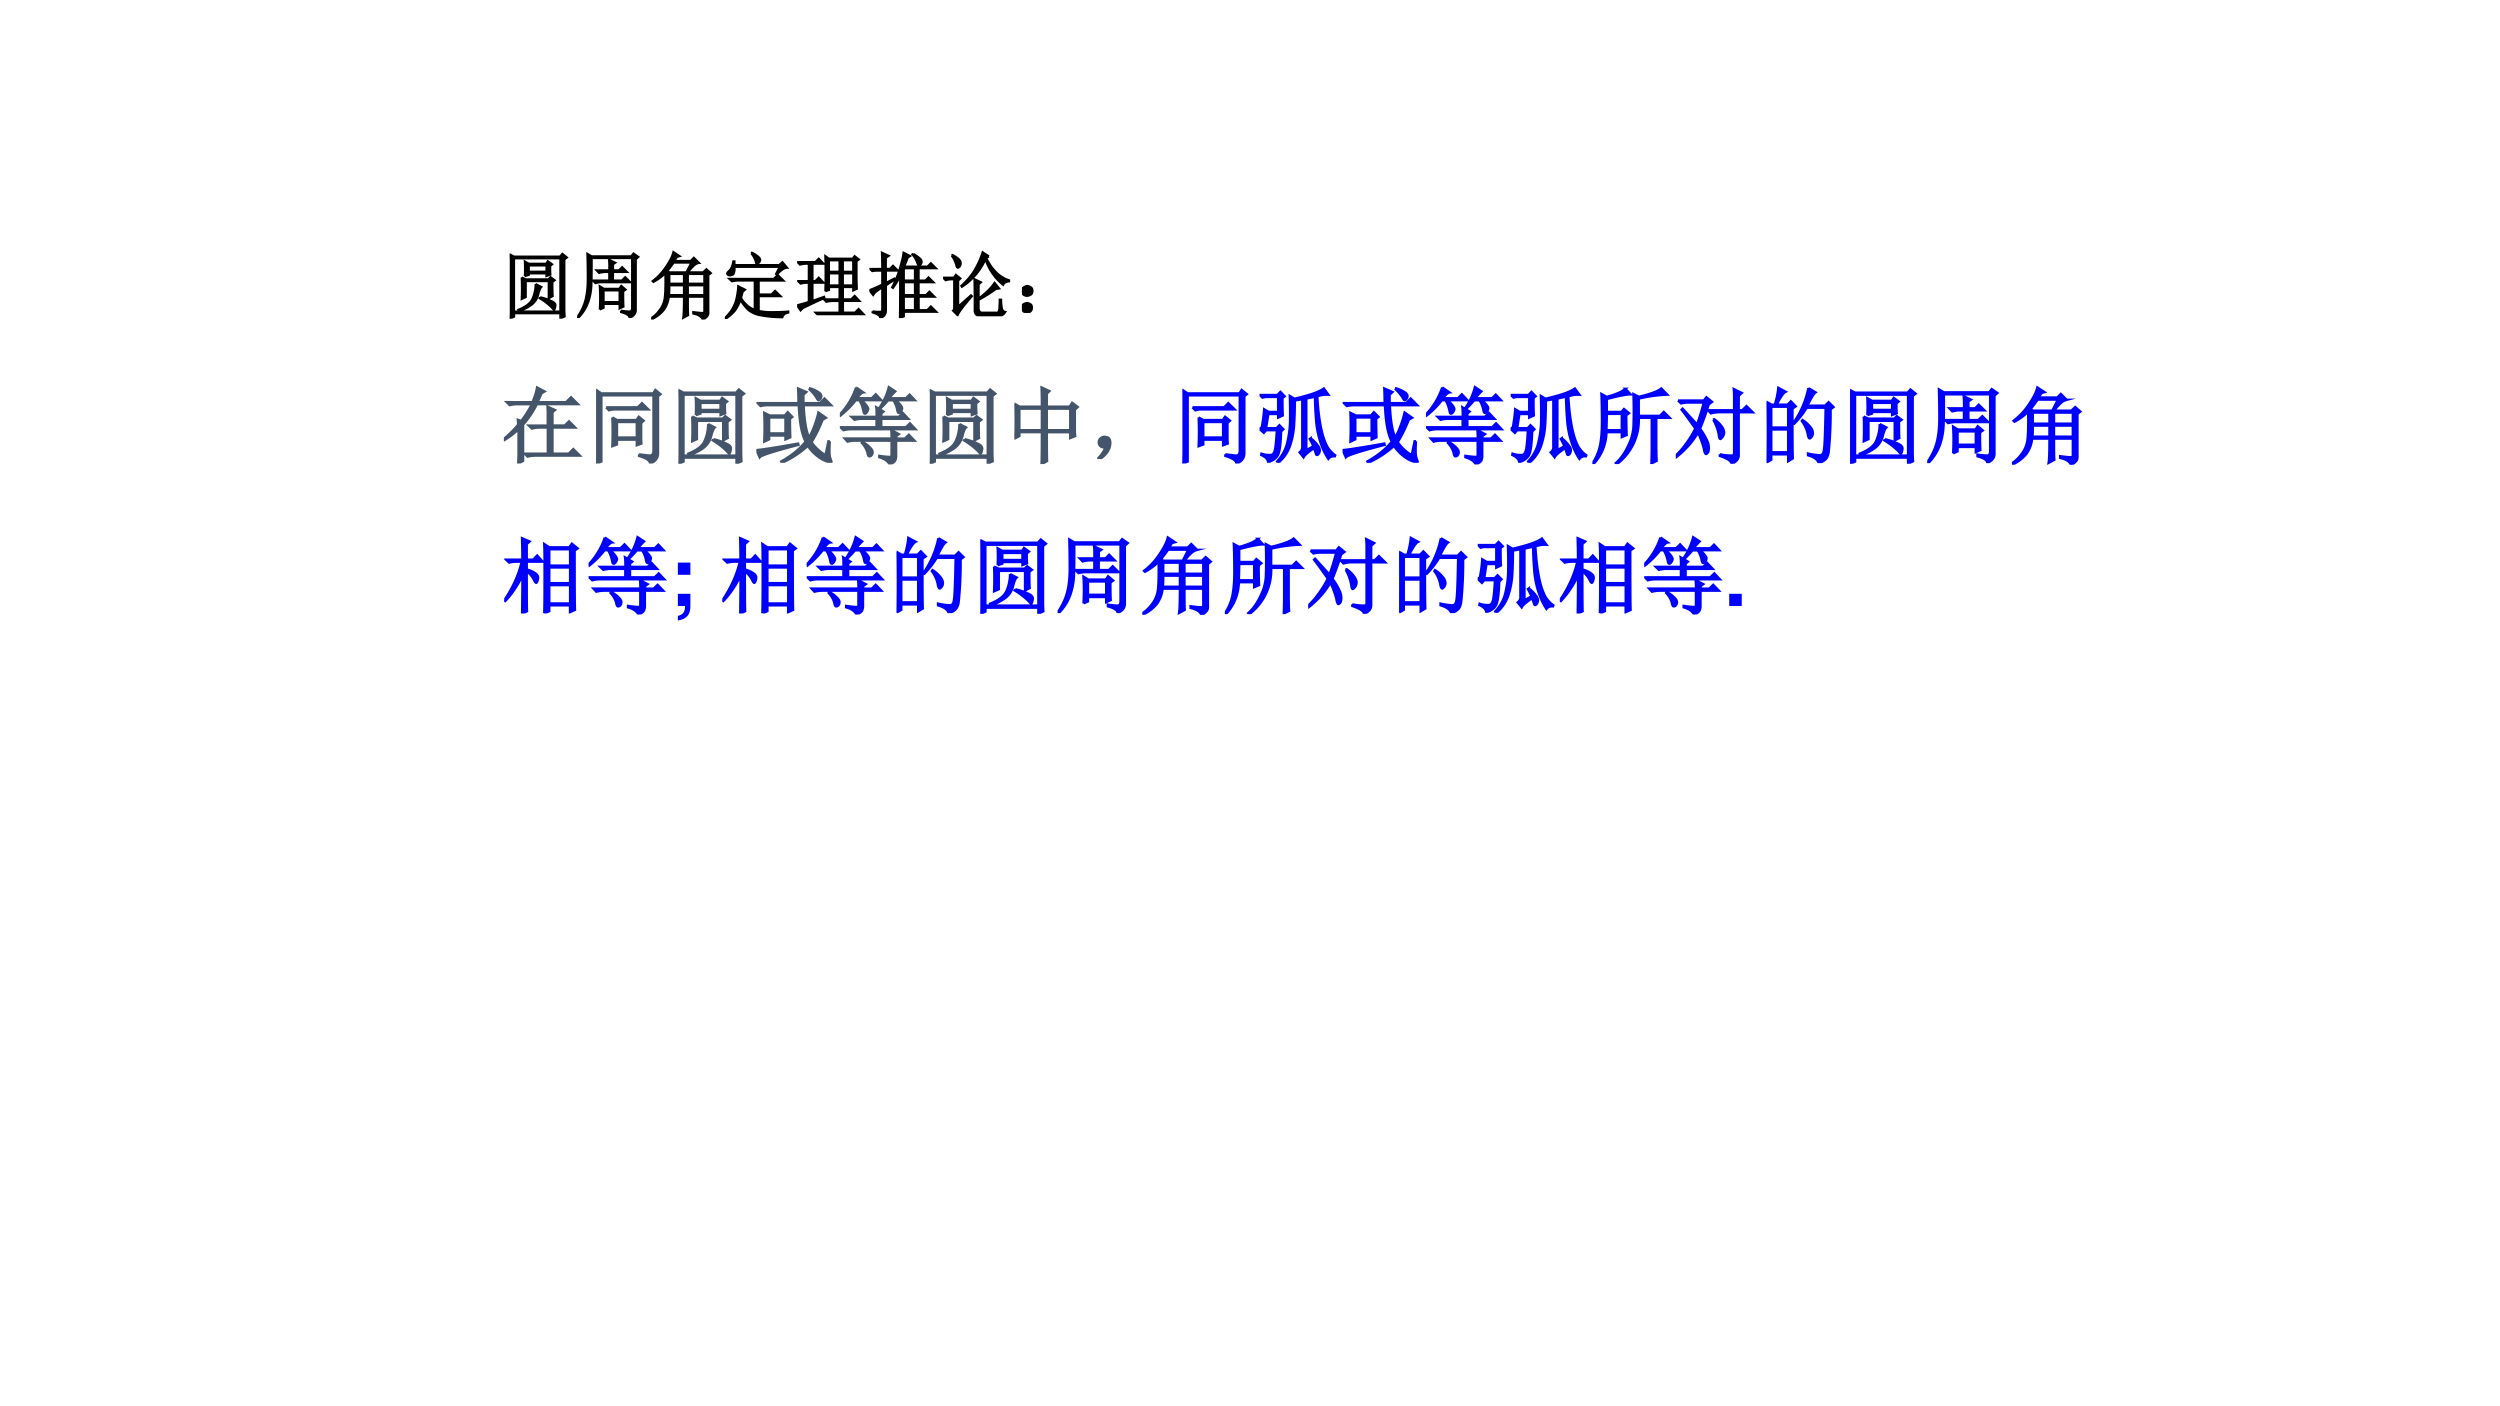 <svg xmlns="http://www.w3.org/2000/svg" xmlns:xlink="http://www.w3.org/1999/xlink" width="1280" height="720" viewBox="0 0 960 540"><rect x="0" y="0" width="960" height="540" fill="#808080" stroke="none"/><g data-name="P"><clipPath id="a"><path fill-rule="evenodd" d="M0 540h960V0H0Z"/></clipPath><g clip-path="url(#a)"><path fill="#fff" fill-rule="evenodd" d="M0 540h960V0H0Z"/></g></g><g data-name="P"><symbol id="b"><path d="M.207.582a1.866 1.866 0 0 1 0 .203L.262.754H.5l.023.035.059-.043L.555.723C.555.67.556.632.559.605L.504.585v.036H.262v-.02L.207.583M.164.566.22.54H.53L.56.57.617.527.586.504C.586.408.587.342.59.309L.535.28v.235H.22v-.22L.164.27a3.397 3.397 0 0 1 0 .296m.191-.09L.434.435C.418.42.404.385.39.328A.25.25 0 0 0 .3.191.526.526 0 0 0 .125.105L.117.121c.1.04.163.087.192.145a.504.504 0 0 1 .046.21M.418.294a.71.71 0 0 0 .18-.066C.624.21.633.19.625.164.62.138.615.125.609.125.602.125.592.133.582.148A.887.887 0 0 1 .41.281l.008.012M.262.73V.645h.242V.73H.262M0 0c.003.057.004.103.004.137V.75C.004.781.003.826 0 .883L.059.852H.69L.723.89.785.84.75.813V.147c0-.03.001-.07.004-.117L.695.004v.07H.06V.027L0 0m.059.828v-.73h.636v.73H.06Z"/></symbol><symbol id="c"><path d="M0 .008c.055.08.092.16.113.238.021.078.032.177.032.297S.143.776.14.883L.199.848h.543l.031.039L.84.84.805.809v-.68C.81.069.78.027.719.004c0 .031-.04.057-.117.078v.02A.951.951 0 0 1 .719.09c.023.002.035.02.035.05v.684H.199C.2.644.198.518.195.445A.807.807 0 0 0 .152.22.6.6 0 0 0 .012 0L0 .008m.441.648c0 .06 0 .108-.004.145L.523.76.493.739V.656h.081L.617.7.684.633H.492V.516h.121L.66.562l.07-.07H.344A.355.355 0 0 1 .25.48L.215.516H.44v.117H.395A.355.355 0 0 1 .3.62L.266.656H.44M.31.117a2.581 2.581 0 0 1 0 .32L.367.402h.211l.027.04.06-.051L.632.367c0-.099.001-.17.004-.21L.582.132v.062H.363V.141L.31.117M.363.38v-.16h.219v.16H.363Z"/></symbol><symbol id="d"><path d="M.309.781a2.99 2.99 0 0 0-.082-.11l.02-.023h.237l.067.133H.309M.25.625V.492h.2v.133h-.2m.254 0V.492H.73v.133H.504M.25.469C.25.419.249.375.246.336H.45v.133H.25m.254 0V.336H.73v.133H.504M.578.102C.641.094.681.09.7.09.72.087.73.096.73.117v.196H.504c0-.144.001-.228.004-.254L.44.023C.447.06.45.156.45.313H.242a.367.367 0 0 0-.07-.184.457.457 0 0 0-.164-.125L0 .016c.047.033.085.07.113.109.032.04.054.085.067.137.013.054.018.18.015.375A.639.639 0 0 0 .031.516L.02.527a.78.78 0 0 1 .183.196c.055.08.089.148.102.203L.39.87.355.86A.404.404 0 0 1 .32.805h.223l.043.043.07-.07A.172.172 0 0 1 .598.75.657.657 0 0 1 .504.648h.21l.044.043L.82.637.785.609V.113C.788.077.781.053.765.04A.144.144 0 0 0 .708 0C.691.04.648.066.578.082v.02Z"/></symbol><symbol id="e"><path d="M.246.375a.933.933 0 0 1-.023-.09.447.447 0 0 1 .09-.105A.339.339 0 0 1 .41.125v.402H.191A.355.355 0 0 1 .098.516L.062.55h.61l.055.054.078-.078h-.34V.336H.64l.05.05.075-.074H.465V.11C.538.096.609.091.68.094c.07 0 .134.002.191.008V.086C.827.078.8.057.79.023a1.6 1.6 0 0 0-.305.028.362.362 0 0 0-.16.07.627.627 0 0 0-.11.14.655.655 0 0 0-.077-.148A.576.576 0 0 0 .007 0L0 .012c.05.047.087.095.113.144.026.05.043.098.051.145.01.05.017.099.02.148L.277.402.247.375m.116.527L.371.91A.347.347 0 0 0 .465.848c.013-.013.02-.026.02-.04C.484.797.477.784.464.77.455.757.448.75.445.75c-.01 0-.017.012-.02.035a.324.324 0 0 1-.062.117m.34-.285.05.098h-.62C.135.655.128.62.109.609A.09.09 0 0 0 .074.598a.07.07 0 0 0-.031.007C.035.613.031.618.031.621c0 .01.01.025.032.043C.088.687.106.73.116.79h.016V.74h.613L.79.78.855.703C.82.703.772.672.715.61L.703.617Z"/></symbol><symbol id="f"><path d="M0 .137c.078.02.132.036.16.047v.261H.14A.355.355 0 0 1 .048.434L.012.469H.16v.238H.133A.355.355 0 0 1 .039.695L.004.73H.25l.047.047.066-.07H.211V.469H.25l.047.047.066-.07H.211V.198l.16.055.004-.016a7.643 7.643 0 0 1-.297-.14L.047.066 0 .136m.387.192a7.76 7.76 0 0 1 0 .484l.05-.035h.325l.027.035.059-.046L.816.742V.56C.816.475.818.41.82.363L.77.34v.047H.629V.219h.113L.79.266l.066-.07H.63v-.16h.164l.05.05.071-.074H.383A.355.355 0 0 1 .289 0L.254.035h.328v.16H.496A.355.355 0 0 1 .402.184L.367.219h.215v.168H.438v-.04L.387.329m.05.426V.598h.145v.156H.438m.19 0V.598H.77v.156H.629M.437.574V.41h.145v.164H.438m.19 0V.41H.77v.164H.629Z"/></symbol><symbol id="g"><path d="M.418 0c.003.073.004.264.004.574a1.479 1.479 0 0 0-.098-.16L.312.422c.05.096.086.187.11.273.026.089.042.157.047.203l.09-.046-.032-.02a1.737 1.737 0 0 0-.05-.125h.32l.047.047.07-.07H.676V.516H.77l.042.043L.88.492H.676V.316h.101l.047.047.07-.07H.677V.109h.117l.05.051.075-.074H.473V.023L.418 0m.207.684H.473V.516h.152v.168M.473.492V.316h.152v.176H.473m0-.199V.109h.152v.184H.473m.129.59C.672.84.71.81.715.789.72.771.717.755.707.742.697.732.687.727.68.727.672.727.664.738.656.762A.352.352 0 0 1 .59.875l.012.008M.043.093A.55.55 0 0 1 .156.087c.013 0 .02.013.02.039v.297A1.3 1.3 0 0 1 .074.348L.051.316 0 .383C.036.396.095.422.176.46v.191H.082L.039.645l-.031.03h.168c0 .09-.002.164-.004.223L.266.855.226.828V.676h.055l.043.043.067-.067H.227V.484l.117.059.008-.012L.227.45V.098C.224.048.197.016.148 0 .151.029.116.055.043.078v.016Z"/></symbol><symbol id="h"><path d="M.117.835.13.842C.168.822.197.802.215.784.233.766.242.747.242.729A.073.073 0 0 0 .227.682C.217.672.208.667.203.667.193.667.185.68.18.706a.383.383 0 0 1-.063.129m.09-.703.176.156.012-.012C.277.138.212.051.199.014L.137.077c.013.01.018.038.015.082v.348H.105a.28.28 0 0 1-.07-.012L0 .53h.148l.028.039.062-.05L.207.49V.13m.422.692L.594.799C.672.638.776.536.906.495V.479C.867.477.84.461.824.432a.743.743 0 0 0-.242.352.863.863 0 0 0-.324-.38L.25.418c.078.07.14.143.184.218.046.079.083.16.109.243L.629.823m.094-.45C.642.314.563.265.488.226V.12c0-.05.019-.073.055-.07h.184C.755.043.77.064.773.111c.003.05.004.089.004.117h.02c0-.028.002-.064.008-.105C.81.084.827.064.855.06.832.022.8.003.758.003H.535C.462 0 .428.03.434.096.434.32.432.458.43.51L.52.467.488.437V.244c.094.068.167.14.219.215L.77.382.723.374Z"/></symbol><symbol id="i"><path d="M.117.121C.133.111.14.092.137.066c0-.023-.01-.04-.028-.05A.097.097 0 0 0 .07 0a.097.097 0 0 0-.039.016C.013.026.003.044 0 .07c0 .026.008.043.023.051.019.01.034.016.047.016A.084.084 0 0 0 .117.12m0 .234C.135.348.145.33.145.301.145.275.135.257.113.246A.152.152 0 0 0 .07.234.099.099 0 0 0 .023.25.067.067 0 0 0 0 .305c.003.026.013.043.031.05.018.01.033.016.043.016C.084.371.1.366.117.355Z"/></symbol><use xlink:href="#b" transform="matrix(27.96 0 0 -27.96 195.746 122.361)"/><use xlink:href="#c" transform="matrix(27.96 0 0 -27.96 221.641 122.143)"/><use xlink:href="#d" transform="matrix(27.96 0 0 -27.96 250.05 122.689)"/><use xlink:href="#e" transform="matrix(27.96 0 0 -27.96 278.348 122.47)"/><use xlink:href="#f" transform="matrix(27.96 0 0 -27.96 306.1 121.05)"/><use xlink:href="#g" transform="matrix(27.96 0 0 -27.96 333.852 122.143)"/><use xlink:href="#h" transform="matrix(27.96 0 0 -27.96 362.15 121.451)"/><use xlink:href="#i" transform="matrix(27.96 0 0 -27.96 392.415 120.177)"/><use xlink:href="#b" fill="none" stroke="#000" stroke-miterlimit="10" stroke-width=".029" transform="matrix(27.96 0 0 -27.96 195.746 122.361)"/><use xlink:href="#c" fill="none" stroke="#000" stroke-miterlimit="10" stroke-width=".029" transform="matrix(27.96 0 0 -27.96 221.641 122.143)"/><use xlink:href="#d" fill="none" stroke="#000" stroke-miterlimit="10" stroke-width=".029" transform="matrix(27.96 0 0 -27.96 250.05 122.689)"/><use xlink:href="#e" fill="none" stroke="#000" stroke-miterlimit="10" stroke-width=".029" transform="matrix(27.96 0 0 -27.96 278.348 122.47)"/><use xlink:href="#f" fill="none" stroke="#000" stroke-miterlimit="10" stroke-width=".029" transform="matrix(27.96 0 0 -27.96 306.1 121.05)"/><use xlink:href="#g" fill="none" stroke="#000" stroke-miterlimit="10" stroke-width=".029" transform="matrix(27.96 0 0 -27.96 333.852 122.143)"/><use xlink:href="#h" fill="none" stroke="#000" stroke-miterlimit="10" stroke-width=".029" transform="matrix(27.96 0 0 -27.96 362.15 121.451)"/><use xlink:href="#i" fill="none" stroke="#000" stroke-miterlimit="10" stroke-width=".029" transform="matrix(27.96 0 0 -27.96 392.415 120.177)"/><symbol id="j"><path d="M-2147483500-2147483500Z"/></symbol><use xlink:href="#j" transform="matrix(27.96 0 0 -27.96 60043638000 -60043638000)"/></g><g data-name="P"><symbol id="k"><path d="M.172.465.168.523.207.508C.251.562.294.63.336.71H.164A.355.355 0 0 1 .07.699L.035.734h.309c.028.07.047.13.054.176l.09-.047L.45.84A.904.904 0 0 0 .402.734h.344l.059.059.082-.082H.395A1.056 1.056 0 0 0 .23.465V.03L.172 0c.002.042.004.08.004.113V.41A1.077 1.077 0 0 0 .008.281L0 .293c.078.068.135.125.172.172m.355.117C.527.6.526.632.523.68l.09-.04L.582.614v-.16H.73l.051.05L.855.43H.582V.117h.195l.055.055L.91.094H.38A.355.355 0 0 1 .285.082L.25.117h.277V.43H.43A.355.355 0 0 1 .336.418L.3.453h.226v.129Z"/></symbol><symbol id="l"><path d="M.121.672H.5l.05.05.075-.074h-.39A.246.246 0 0 1 .155.637L.121.672M.25.496V.31h.238v.187H.25M.195.551.25.52h.234l.028.039L.57.512.54.484V.34c0-.034 0-.068.003-.102L.488.218v.067H.25V.227L.195.207a4.055 4.055 0 0 1 0 .344m.32-.442C.57.102.613.096.642.094c.03 0 .046.02.046.058v.664H.063V.023L0 0c.005.086.008.155.008.207v.492c0 .058-.001.117-.004.18l.058-.04h.622L.71.88l.062-.05-.03-.024V.129C.744.066.712.023.647 0c0 .034-.044.064-.132.09v.02Z"/></symbol><symbol id="m"><path d="M.402.527C.402.423.404.35.406.305L.348.28v.047H.152V.281L.094.254a4.048 4.048 0 0 1 0 .344L.16.566h.18l.035.04L.43.55.402.527m-.25.016V.352h.196v.191H.152m.493.348A.4.4 0 0 0 .758.836C.77.823.778.81.778.8A.07.07 0 0 0 .765.766C.758.756.75.75.746.75.738.75.73.76.72.781A.602.602 0 0 1 .637.88L.645.89M.879.258A1.736 1.736 0 0 1 .875.152C.875.124.876.1.879.078a.575.575 0 0 1 .02-.062C.9.008.898.004.89.004a.445.445 0 0 0-.098.035.517.517 0 0 0-.176.164A1.158 1.158 0 0 0 .305 0L.297.016c.125.07.223.15.293.238C.543.34.516.486.508.69H.145A.355.355 0 0 1 .05.68L.016.715h.488C.504.77.503.828.5.89L.598.848.563.816V.715h.199L.816.77.895.69H.566C.574.507.596.378.63.305c.02.03.04.071.058.12.021.053.04.111.055.177l.09-.063L.793.516A1.73 1.73 0 0 0 .66.246.576.576 0 0 1 .828.09l.035.168H.88M0 .152C.055.155.221.181.5.23L.504.215C.212.139.057.09.039.066L0 .152Z"/></symbol><symbol id="n"><path d="M.195.922.281.863C.263.861.237.837.203.793h.18L.43.84.496.77H.254A.282.282 0 0 0 .324.7C.334.683.34.671.34.663A.067.067 0 0 0 .328.633.051.051 0 0 0 .305.609C.295.607.288.613.285.63A.538.538 0 0 1 .27.69.344.344 0 0 1 .234.77H.191A1.053 1.053 0 0 0 .008.586L0 .598a.883.883 0 0 1 .195.324M.441.57c0 .05 0 .088-.004.114L.523.633.496.609V.57h.211l.047.047.066-.07H.496V.445h.297L.84.492l.066-.07h-.77A.355.355 0 0 1 .044.41L.008.445H.44v.102H.27A.355.355 0 0 1 .176.535L.14.57h.3M.621.31C.621.337.62.37.617.41l.09-.047L.676.34V.309H.78l.047.046.067-.07h-.22V.11a.14.14 0 0 0-.01-.062C.655.03.634.016.597 0 .577.04.535.068.473.086v.016C.53.094.569.09.59.09.61.087.62.095.62.113v.172H.188A.355.355 0 0 1 .093.273L.059.31H.62M.27.269A.324.324 0 0 0 .367.196C.388.175.396.154.391.133.385.112.375.1.359.098.346.092.336.108.33.145a.277.277 0 0 1-.067.113L.27.27m.39.5A.217.217 0 0 0 .73.707C.74.694.746.682.746.672A.063.063 0 0 0 .738.645C.736.637.728.629.715.62S.693.624.688.652a.256.256 0 0 1-.02.067.196.196 0 0 1-.027.05H.578A1.134 1.134 0 0 0 .48.665L.47.672a.777.777 0 0 1 .117.254L.664.875A.914.914 0 0 1 .59.793h.203l.043.043L.898.77H.66Z"/></symbol><symbol id="o"><path d="M.387.664V.406h.281v.258H.387M.328.687C.328.79.327.867.324.918L.418.875.387.844V.688H.66l.031.046.067-.05L.723.652V.426c0-.029.001-.059.004-.09L.668.312v.07H.387C.387.186.388.07.39.036L.324 0c.003.06.004.188.004.383h-.27V.336L0 .305a4.715 4.715 0 0 1 0 .418L.059.688h.27M.058.663V.406h.27v.258h-.27Z"/></symbol><symbol id="p"><path d="M.055.061A.218.218 0 0 1 .094.14C.07.14.054.143.043.151A.071.071 0 0 0 .02.182a.08.08 0 0 0 0 .035C.022.23.03.242.047.253.062.266.082.27.105.264.13.26.143.25.148.234a.104.104 0 0 0 .008-.04.23.23 0 0 0-.011-.062A.247.247 0 0 0 .09.049C.064.021.042.005.023.003.008 0 0 0 0 .003a.249.249 0 0 1 .055.059Z"/></symbol><use xlink:href="#k" fill="#44546a" transform="matrix(32.04 0 0 -32.04 193.486 177.959)"/><use xlink:href="#l" fill="#44546a" transform="matrix(32.04 0 0 -32.04 228.9 177.959)"/><use xlink:href="#b" fill="#44546a" transform="matrix(32.04 0 0 -32.04 260.56 178.084)"/><use xlink:href="#m" fill="#44546a" transform="matrix(32.04 0 0 -32.04 290.467 177.708)"/><use xlink:href="#n" fill="#44546a" transform="matrix(32.04 0 0 -32.04 322.502 178.334)"/><use xlink:href="#b" fill="#44546a" transform="matrix(32.04 0 0 -32.04 357.04 178.084)"/><use xlink:href="#o" fill="#44546a" transform="matrix(32.04 0 0 -32.04 389.575 178.209)"/><use xlink:href="#p" fill="#44546a" transform="matrix(32.04 0 0 -32.04 421.36 176.29)"/><use xlink:href="#k" fill="none" stroke="#44546a" stroke-miterlimit="10" stroke-width=".029" transform="matrix(32.04 0 0 -32.04 193.486 177.959)"/><use xlink:href="#l" fill="none" stroke="#44546a" stroke-miterlimit="10" stroke-width=".029" transform="matrix(32.04 0 0 -32.04 228.9 177.959)"/><use xlink:href="#b" fill="none" stroke="#44546a" stroke-miterlimit="10" stroke-width=".029" transform="matrix(32.04 0 0 -32.04 260.56 178.084)"/><use xlink:href="#m" fill="none" stroke="#44546a" stroke-miterlimit="10" stroke-width=".029" transform="matrix(32.04 0 0 -32.04 290.467 177.708)"/><use xlink:href="#n" fill="none" stroke="#44546a" stroke-miterlimit="10" stroke-width=".029" transform="matrix(32.04 0 0 -32.04 322.502 178.334)"/><use xlink:href="#b" fill="none" stroke="#44546a" stroke-miterlimit="10" stroke-width=".029" transform="matrix(32.04 0 0 -32.04 357.04 178.084)"/><use xlink:href="#o" fill="none" stroke="#44546a" stroke-miterlimit="10" stroke-width=".029" transform="matrix(32.04 0 0 -32.04 389.575 178.209)"/><use xlink:href="#p" fill="none" stroke="#44546a" stroke-miterlimit="10" stroke-width=".029" transform="matrix(32.04 0 0 -32.04 421.36 176.29)"/><symbol id="q"><path d="M.512.762a6.21 6.21 0 0 0-.09-.016A4.14 4.14 0 0 0 .414.457.936.936 0 0 0 .371.223.456.456 0 0 0 .223 0L.21.016c.065.07.107.15.125.238.02.088.031.177.031.266C.367.61.366.704.363.8L.418.767c.11.026.191.05.246.07C.72.859.754.878.77.89L.824.816a.323.323 0 0 1-.133-.02C.697.704.704.619.715.544c.01-.073.023-.14.039-.2A.743.743 0 0 1 .812.192.352.352 0 0 1 .906.09L.902.078C.868.081.842.07.824.047a.795.795 0 0 0-.07.133 1.094 1.094 0 0 0-.078.36C.67.61.666.693.664.792A6.886 6.886 0 0 1 .56.77V.152A.7.7 0 0 1 .645.2C.629.233.615.262.602.285l.011.008a.399.399 0 0 0 .09-.094C.72.176.724.155.72.137A.063.063 0 0 0 .703.102C.698.096.693.094.688.094c-.006 0-.01.005-.012.015a2.797 2.797 0 0 1-.024.067C.58.126.538.09.527.066L.48.125a.08.08 0 0 1 .032.074v.563M.105.586.078.414h.125L.238.45.285.402.258.375C.253.221.24.126.218.09.199.053.159.026.103.008.099.042.072.07.02.094l.003.015A.28.28 0 0 1 .141.094C.164.099.18.125.188.172c.007.047.014.12.019.219H.078L.051.359 0 .406l.027.02c.016.09.025.163.028.215L.109.609h.114v.18H.07L.035.781.004.812h.21L.25.849.3.797.274.777c0-.109.002-.18.004-.21L.223.542v.043H.105Z"/></symbol><symbol id="r"><path d="M.766.168c0-.034 0-.077.004-.129L.707.008c.003.078.004.15.004.215v.332H.555A.657.657 0 0 0 .293 0L.281.012c.058.052.106.12.145.203a.596.596 0 0 1 .066.234 5.622 5.622 0 0 1 0 .39L.555.806C.7.84.79.875.825.906L.897.832A1.754 1.754 0 0 1 .555.785V.578h.254l.046.047.07-.07h-.16V.168M.173.602.168.406h.184v.196h-.18m.223.3L.457.836C.41.836.315.818.172.78V.625h.176l.03.035.06-.05L.405.585C.406.474.408.395.41.348L.352.324v.059H.168A.57.57 0 0 0 .012 0L0 .008a.6.6 0 0 1 .094.23c.015.081.022.188.02.32C.113.692.111.786.108.84L.172.805C.219.818.262.832.3.848.34.863.37.882.395.902Z"/></symbol><symbol id="s"><path d="M.027.758h.309l.031.039.067-.055-.04-.031A3.12 3.12 0 0 0 .29.42.732.732 0 0 0 .383.259.195.195 0 0 0 .395.176C.395.155.389.139.379.129.37.12.366.117.363.117c-.01 0-.02.022-.027.067a1.196 1.196 0 0 1-.07.191A.922.922 0 0 0 .164.23a1.14 1.14 0 0 0-.16-.152L0 .098a.997.997 0 0 1 .133.156C.177.316.21.372.234.422.16.529.104.604.07.648L.082.66C.139.598.197.534.254.47.28.536.307.625.336.734h-.18A.355.355 0 0 1 .063.723L.027.758m.5-.645A.73.73 0 0 1 .672.098C.69.1.699.11.699.128v.49H.516A.355.355 0 0 1 .422.604L.387.641h.312v.132C.7.82.698.861.695.895L.79.848.754.816V.641h.043l.05.05.075-.074H.754V.102C.754.057.725.023.668 0c0 .031-.047.063-.14.094v.02M.448.526l.012.008A.36.36 0 0 0 .559.434a.128.128 0 0 0 .02-.059.094.094 0 0 0-.02-.055C.546.305.538.297.535.297c-.01 0-.017.018-.02.055A.575.575 0 0 1 .45.527Z"/></symbol><symbol id="t"><path d="M.055.676v-.25h.203v.25H.055m0-.274V.13h.203v.273H.055m.254.25c0-.304 0-.504.004-.597L.258.023v.082H.055V.04L0 .008a17.08 17.08 0 0 1 0 .726L.059.7h.039A.98.98 0 0 1 .14.902L.227.855C.2.842.165.79.12.7H.25l.04.04.058-.06-.04-.027M.5.898l.086-.05C.566.835.533.78.488.688H.7L.742.73.801.672.766.645a4.532 4.532 0 0 0-.024-.52C.734.085.722.059.703.043A.213.213 0 0 0 .625 0C.612.042.569.073.496.094v.02a.82.82 0 0 1 .14-.02c.03 0 .046.022.051.066.008.044.015.212.02.504H.48A1.06 1.06 0 0 0 .332.473L.32.48A1.113 1.113 0 0 1 .5.898M.43.516A.375.375 0 0 0 .54.41.12.12 0 0 0 .554.363.073.073 0 0 0 .539.316C.53.303.521.296.516.296c-.01 0-.019.02-.024.056a.383.383 0 0 1-.07.152L.43.516Z"/></symbol><use xlink:href="#l" fill="#00f" transform="matrix(32.04 0 0 -32.04 454.04 177.959)"/><use xlink:href="#q" fill="#00f" transform="matrix(32.04 0 0 -32.04 483.673 177.708)"/><use xlink:href="#m" fill="#00f" transform="matrix(32.04 0 0 -32.04 515.56 177.708)"/><use xlink:href="#n" fill="#00f" transform="matrix(32.04 0 0 -32.04 547.57 178.334)"/><use xlink:href="#q" fill="#00f" transform="matrix(32.04 0 0 -32.04 580.082 177.708)"/><use xlink:href="#r" fill="#00f" transform="matrix(32.04 0 0 -32.04 611.496 178.209)"/><use xlink:href="#s" fill="#00f" transform="matrix(32.04 0 0 -32.04 643.507 178.084)"/><use xlink:href="#t" fill="#00f" transform="matrix(32.04 0 0 -32.04 678.396 177.833)"/><use xlink:href="#b" fill="#00f" transform="matrix(32.04 0 0 -32.04 710.436 178.084)"/><use xlink:href="#c" fill="#00f" transform="matrix(32.04 0 0 -32.04 740.07 177.833)"/><use xlink:href="#d" fill="#00f" transform="matrix(32.04 0 0 -32.04 772.581 178.46)"/><use xlink:href="#l" fill="none" stroke="#00f" stroke-miterlimit="10" stroke-width=".029" transform="matrix(32.04 0 0 -32.04 454.04 177.959)"/><use xlink:href="#q" fill="none" stroke="#00f" stroke-miterlimit="10" stroke-width=".029" transform="matrix(32.04 0 0 -32.04 483.673 177.708)"/><use xlink:href="#m" fill="none" stroke="#00f" stroke-miterlimit="10" stroke-width=".029" transform="matrix(32.04 0 0 -32.04 515.56 177.708)"/><use xlink:href="#n" fill="none" stroke="#00f" stroke-miterlimit="10" stroke-width=".029" transform="matrix(32.04 0 0 -32.04 547.57 178.334)"/><use xlink:href="#q" fill="none" stroke="#00f" stroke-miterlimit="10" stroke-width=".029" transform="matrix(32.04 0 0 -32.04 580.082 177.708)"/><use xlink:href="#r" fill="none" stroke="#00f" stroke-miterlimit="10" stroke-width=".029" transform="matrix(32.04 0 0 -32.04 611.496 178.209)"/><use xlink:href="#s" fill="none" stroke="#00f" stroke-miterlimit="10" stroke-width=".029" transform="matrix(32.04 0 0 -32.04 643.507 178.084)"/><use xlink:href="#t" fill="none" stroke="#00f" stroke-miterlimit="10" stroke-width=".029" transform="matrix(32.04 0 0 -32.04 678.396 177.833)"/><use xlink:href="#b" fill="none" stroke="#00f" stroke-miterlimit="10" stroke-width=".029" transform="matrix(32.04 0 0 -32.04 710.436 178.084)"/><use xlink:href="#c" fill="none" stroke="#00f" stroke-miterlimit="10" stroke-width=".029" transform="matrix(32.04 0 0 -32.04 740.07 177.833)"/><use xlink:href="#d" fill="none" stroke="#00f" stroke-miterlimit="10" stroke-width=".029" transform="matrix(32.04 0 0 -32.04 772.581 178.46)"/><symbol id="u"><path d="M.54.34V.12h.25V.34H.54M.48.004c.003.07.004.21.004.422 0 .21 0 .346-.004.406L.54.793H.78l.031.043L.88.78.844.754C.844.34.845.103.848.043L.789.016v.082H.54v-.07L.48.003M.54.77V.574h.25V.77H.54m0-.22V.364h.25v.188H.54M.218.645c0 .104-.002.19-.004.257l.09-.039L.27.832V.645h.078l.047.05L.46.621H.27V.527A.313.313 0 0 0 .375.48C.395.465.406.448.406.43A.129.129 0 0 0 .398.39C.393.376.388.368.383.368.378.367.368.38.355.407a.32.32 0 0 1-.085.1c0-.254 0-.415.003-.48L.215 0c.002.161.004.315.004.46A1.107 1.107 0 0 0 .012.149L0 .156C.104.31.174.465.21.621H.153A.355.355 0 0 1 .06.61L.023.645H.22Z"/></symbol><use xlink:href="#u" fill="#00f" transform="matrix(32.04 0 0 -32.04 193.612 235.579)"/><use xlink:href="#n" fill="#00f" transform="matrix(32.04 0 0 -32.04 226.022 235.954)"/><use xlink:href="#u" fill="none" stroke="#00f" stroke-miterlimit="10" stroke-width=".029" transform="matrix(32.04 0 0 -32.04 193.612 235.579)"/><use xlink:href="#n" fill="none" stroke="#00f" stroke-miterlimit="10" stroke-width=".029" transform="matrix(32.04 0 0 -32.04 226.022 235.954)"/></g><g data-name="P"><symbol id="v"><path d="M0 .32V.174h.086C.088.106.06.067 0 .056V0c.107.016.154.073.15.183V.32H0m.15.374H0V.548h.15v.146Z"/></symbol><use xlink:href="#v" fill="#00f" transform="matrix(32.04 0 0 -32.04 260.3 238.275)"/><use xlink:href="#j" fill="#00f" transform="matrix(32.04 0 0 -32.04 68805370000 -68805370000)"/></g><g data-name="P"><use xlink:href="#u" fill="#00f" transform="matrix(32.04 0 0 -32.04 277.372 235.579)"/><use xlink:href="#n" fill="#00f" transform="matrix(32.04 0 0 -32.04 309.782 235.954)"/><use xlink:href="#t" fill="#00f" transform="matrix(32.04 0 0 -32.04 344.32 235.453)"/><use xlink:href="#b" fill="#00f" transform="matrix(32.04 0 0 -32.04 376.48 235.704)"/><use xlink:href="#c" fill="#00f" transform="matrix(32.04 0 0 -32.04 406.137 235.453)"/><use xlink:href="#d" fill="#00f" transform="matrix(32.04 0 0 -32.04 438.672 236.08)"/><use xlink:href="#r" fill="#00f" transform="matrix(32.04 0 0 -32.04 470.332 235.829)"/><use xlink:href="#s" fill="#00f" transform="matrix(32.04 0 0 -32.04 502.366 235.704)"/><use xlink:href="#t" fill="#00f" transform="matrix(32.04 0 0 -32.04 537.28 235.453)"/><use xlink:href="#q" fill="#00f" transform="matrix(32.04 0 0 -32.04 567.437 235.328)"/><use xlink:href="#u" fill="#00f" transform="matrix(32.04 0 0 -32.04 598.972 235.579)"/><use xlink:href="#n" fill="#00f" transform="matrix(32.04 0 0 -32.04 631.382 235.954)"/><use xlink:href="#u" fill="none" stroke="#00f" stroke-miterlimit="10" stroke-width=".029" transform="matrix(32.04 0 0 -32.04 277.372 235.579)"/><use xlink:href="#n" fill="none" stroke="#00f" stroke-miterlimit="10" stroke-width=".029" transform="matrix(32.04 0 0 -32.04 309.782 235.954)"/><use xlink:href="#t" fill="none" stroke="#00f" stroke-miterlimit="10" stroke-width=".029" transform="matrix(32.04 0 0 -32.04 344.32 235.453)"/><use xlink:href="#b" fill="none" stroke="#00f" stroke-miterlimit="10" stroke-width=".029" transform="matrix(32.04 0 0 -32.04 376.48 235.704)"/><use xlink:href="#c" fill="none" stroke="#00f" stroke-miterlimit="10" stroke-width=".029" transform="matrix(32.04 0 0 -32.04 406.137 235.453)"/><use xlink:href="#d" fill="none" stroke="#00f" stroke-miterlimit="10" stroke-width=".029" transform="matrix(32.04 0 0 -32.04 438.672 236.08)"/><use xlink:href="#r" fill="none" stroke="#00f" stroke-miterlimit="10" stroke-width=".029" transform="matrix(32.04 0 0 -32.04 470.332 235.829)"/><use xlink:href="#s" fill="none" stroke="#00f" stroke-miterlimit="10" stroke-width=".029" transform="matrix(32.04 0 0 -32.04 502.366 235.704)"/><use xlink:href="#t" fill="none" stroke="#00f" stroke-miterlimit="10" stroke-width=".029" transform="matrix(32.04 0 0 -32.04 537.28 235.453)"/><use xlink:href="#q" fill="none" stroke="#00f" stroke-miterlimit="10" stroke-width=".029" transform="matrix(32.04 0 0 -32.04 567.437 235.328)"/><use xlink:href="#u" fill="none" stroke="#00f" stroke-miterlimit="10" stroke-width=".029" transform="matrix(32.04 0 0 -32.04 598.972 235.579)"/><use xlink:href="#n" fill="none" stroke="#00f" stroke-miterlimit="10" stroke-width=".029" transform="matrix(32.04 0 0 -32.04 631.382 235.954)"/></g><g data-name="P"><symbol id="w"><path d="M.15.146H0V0h.15v.146Z"/></symbol><use xlink:href="#w" fill="#00f" transform="matrix(32.04 0 0 -32.04 664.02 232.7)"/></g><use xlink:href="#j" fill="#44546a" data-name="P" transform="matrix(32.04 0 0 -32.04 68805370000 -68805370000)"/></svg>